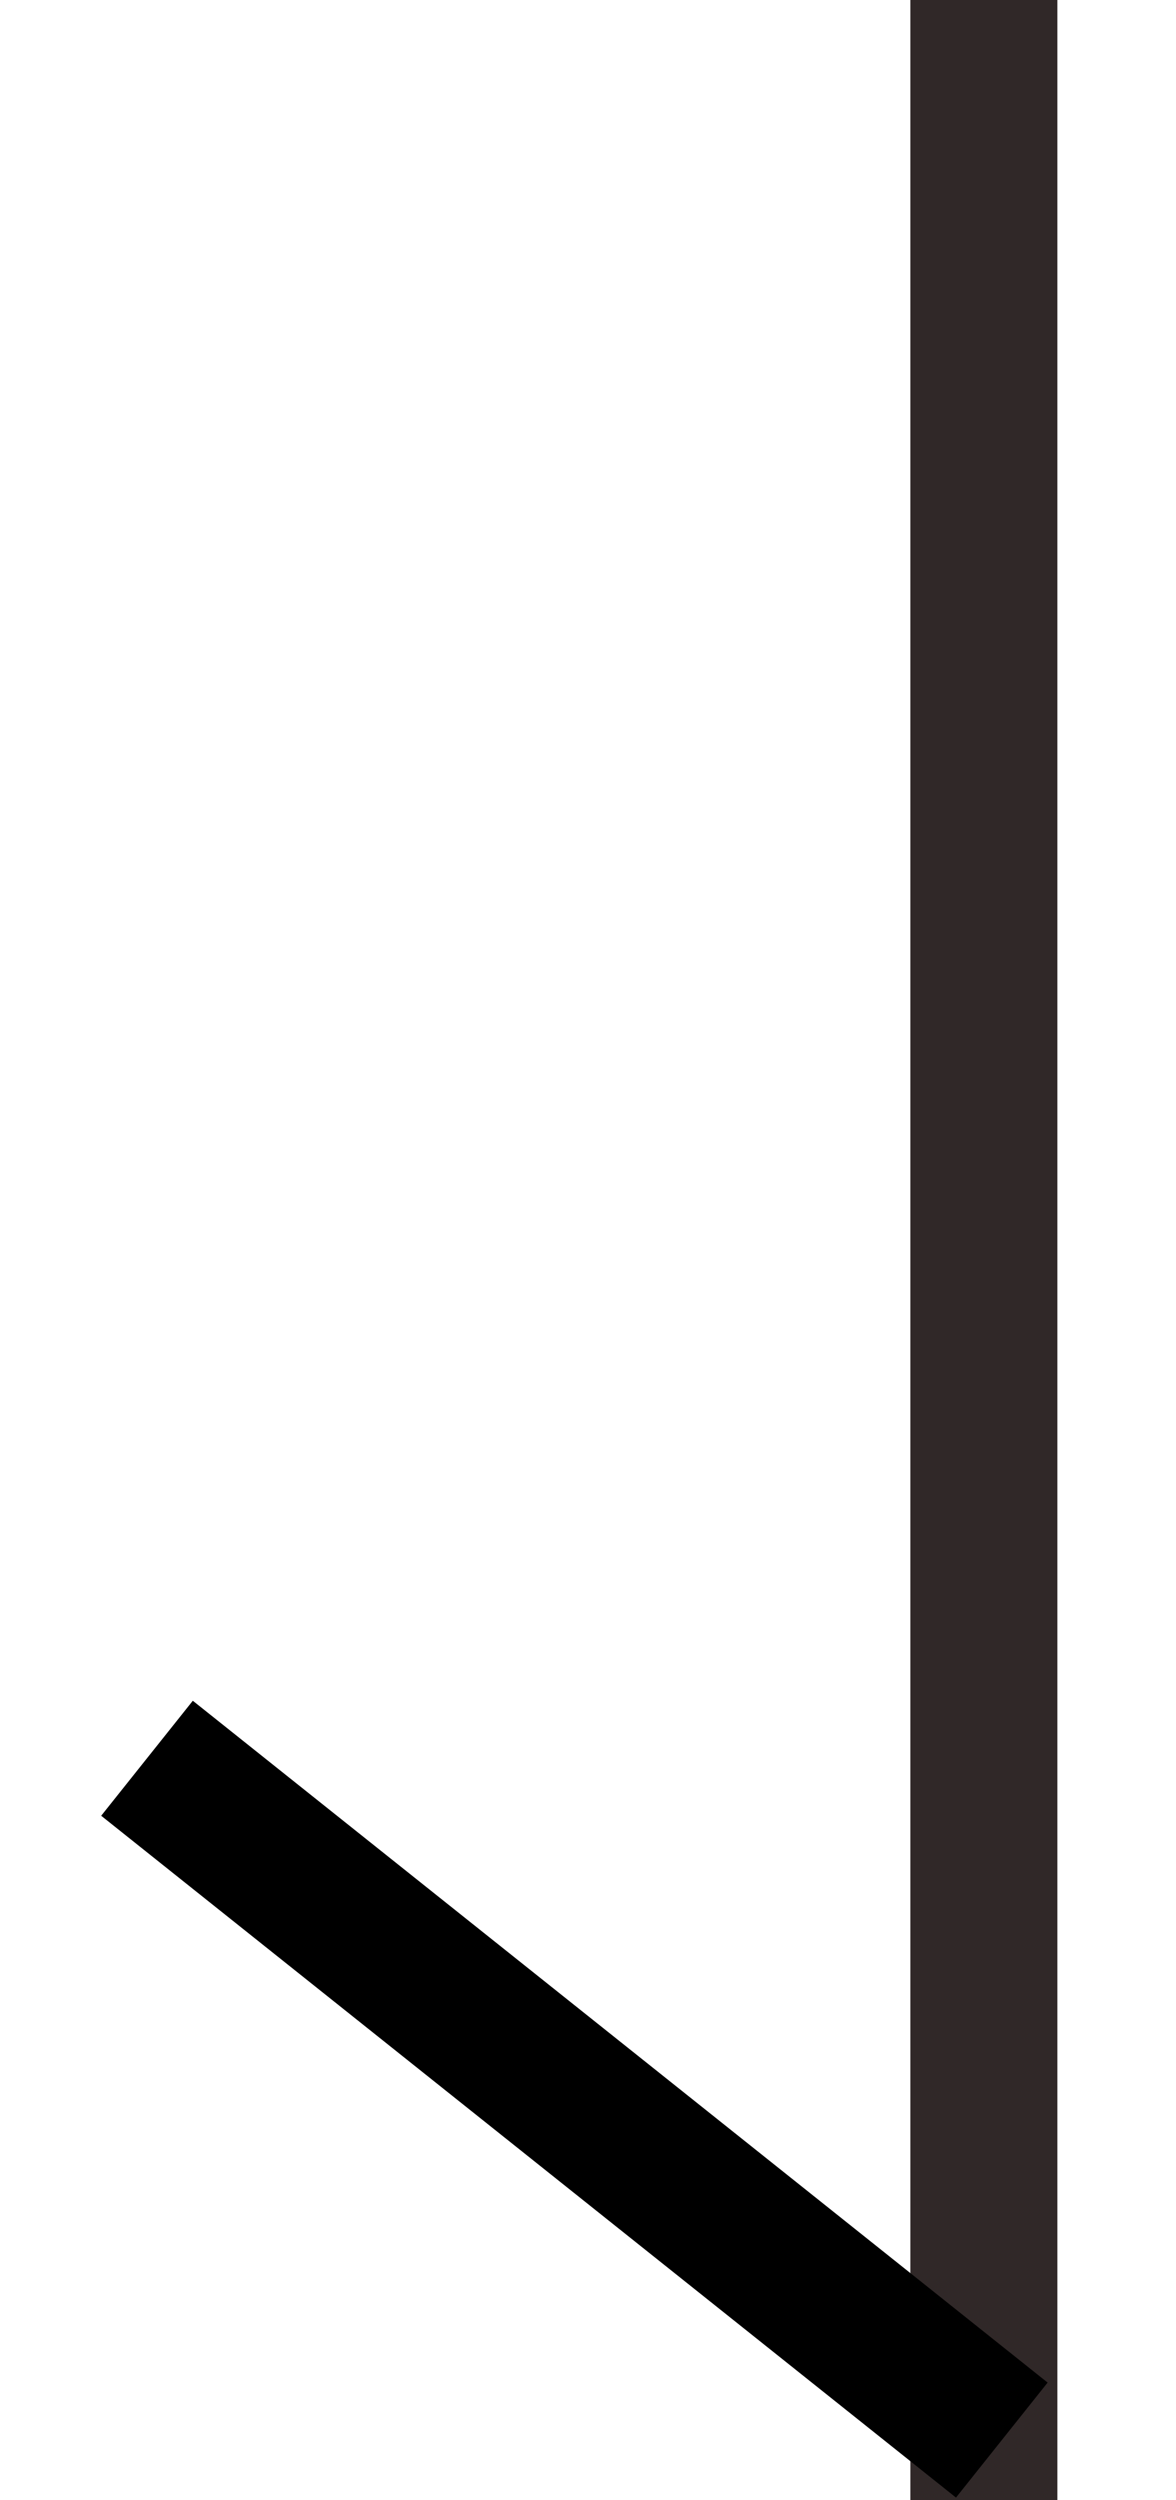 <svg width="8" height="17" viewBox="0 0 8 17" fill="none" xmlns="http://www.w3.org/2000/svg">
<path d="M6.693 0L6.693 17" stroke="#302828" stroke-linejoin="round"/>
<path d="M6.815 16.591L1 11.955" stroke="black"/>
</svg>
